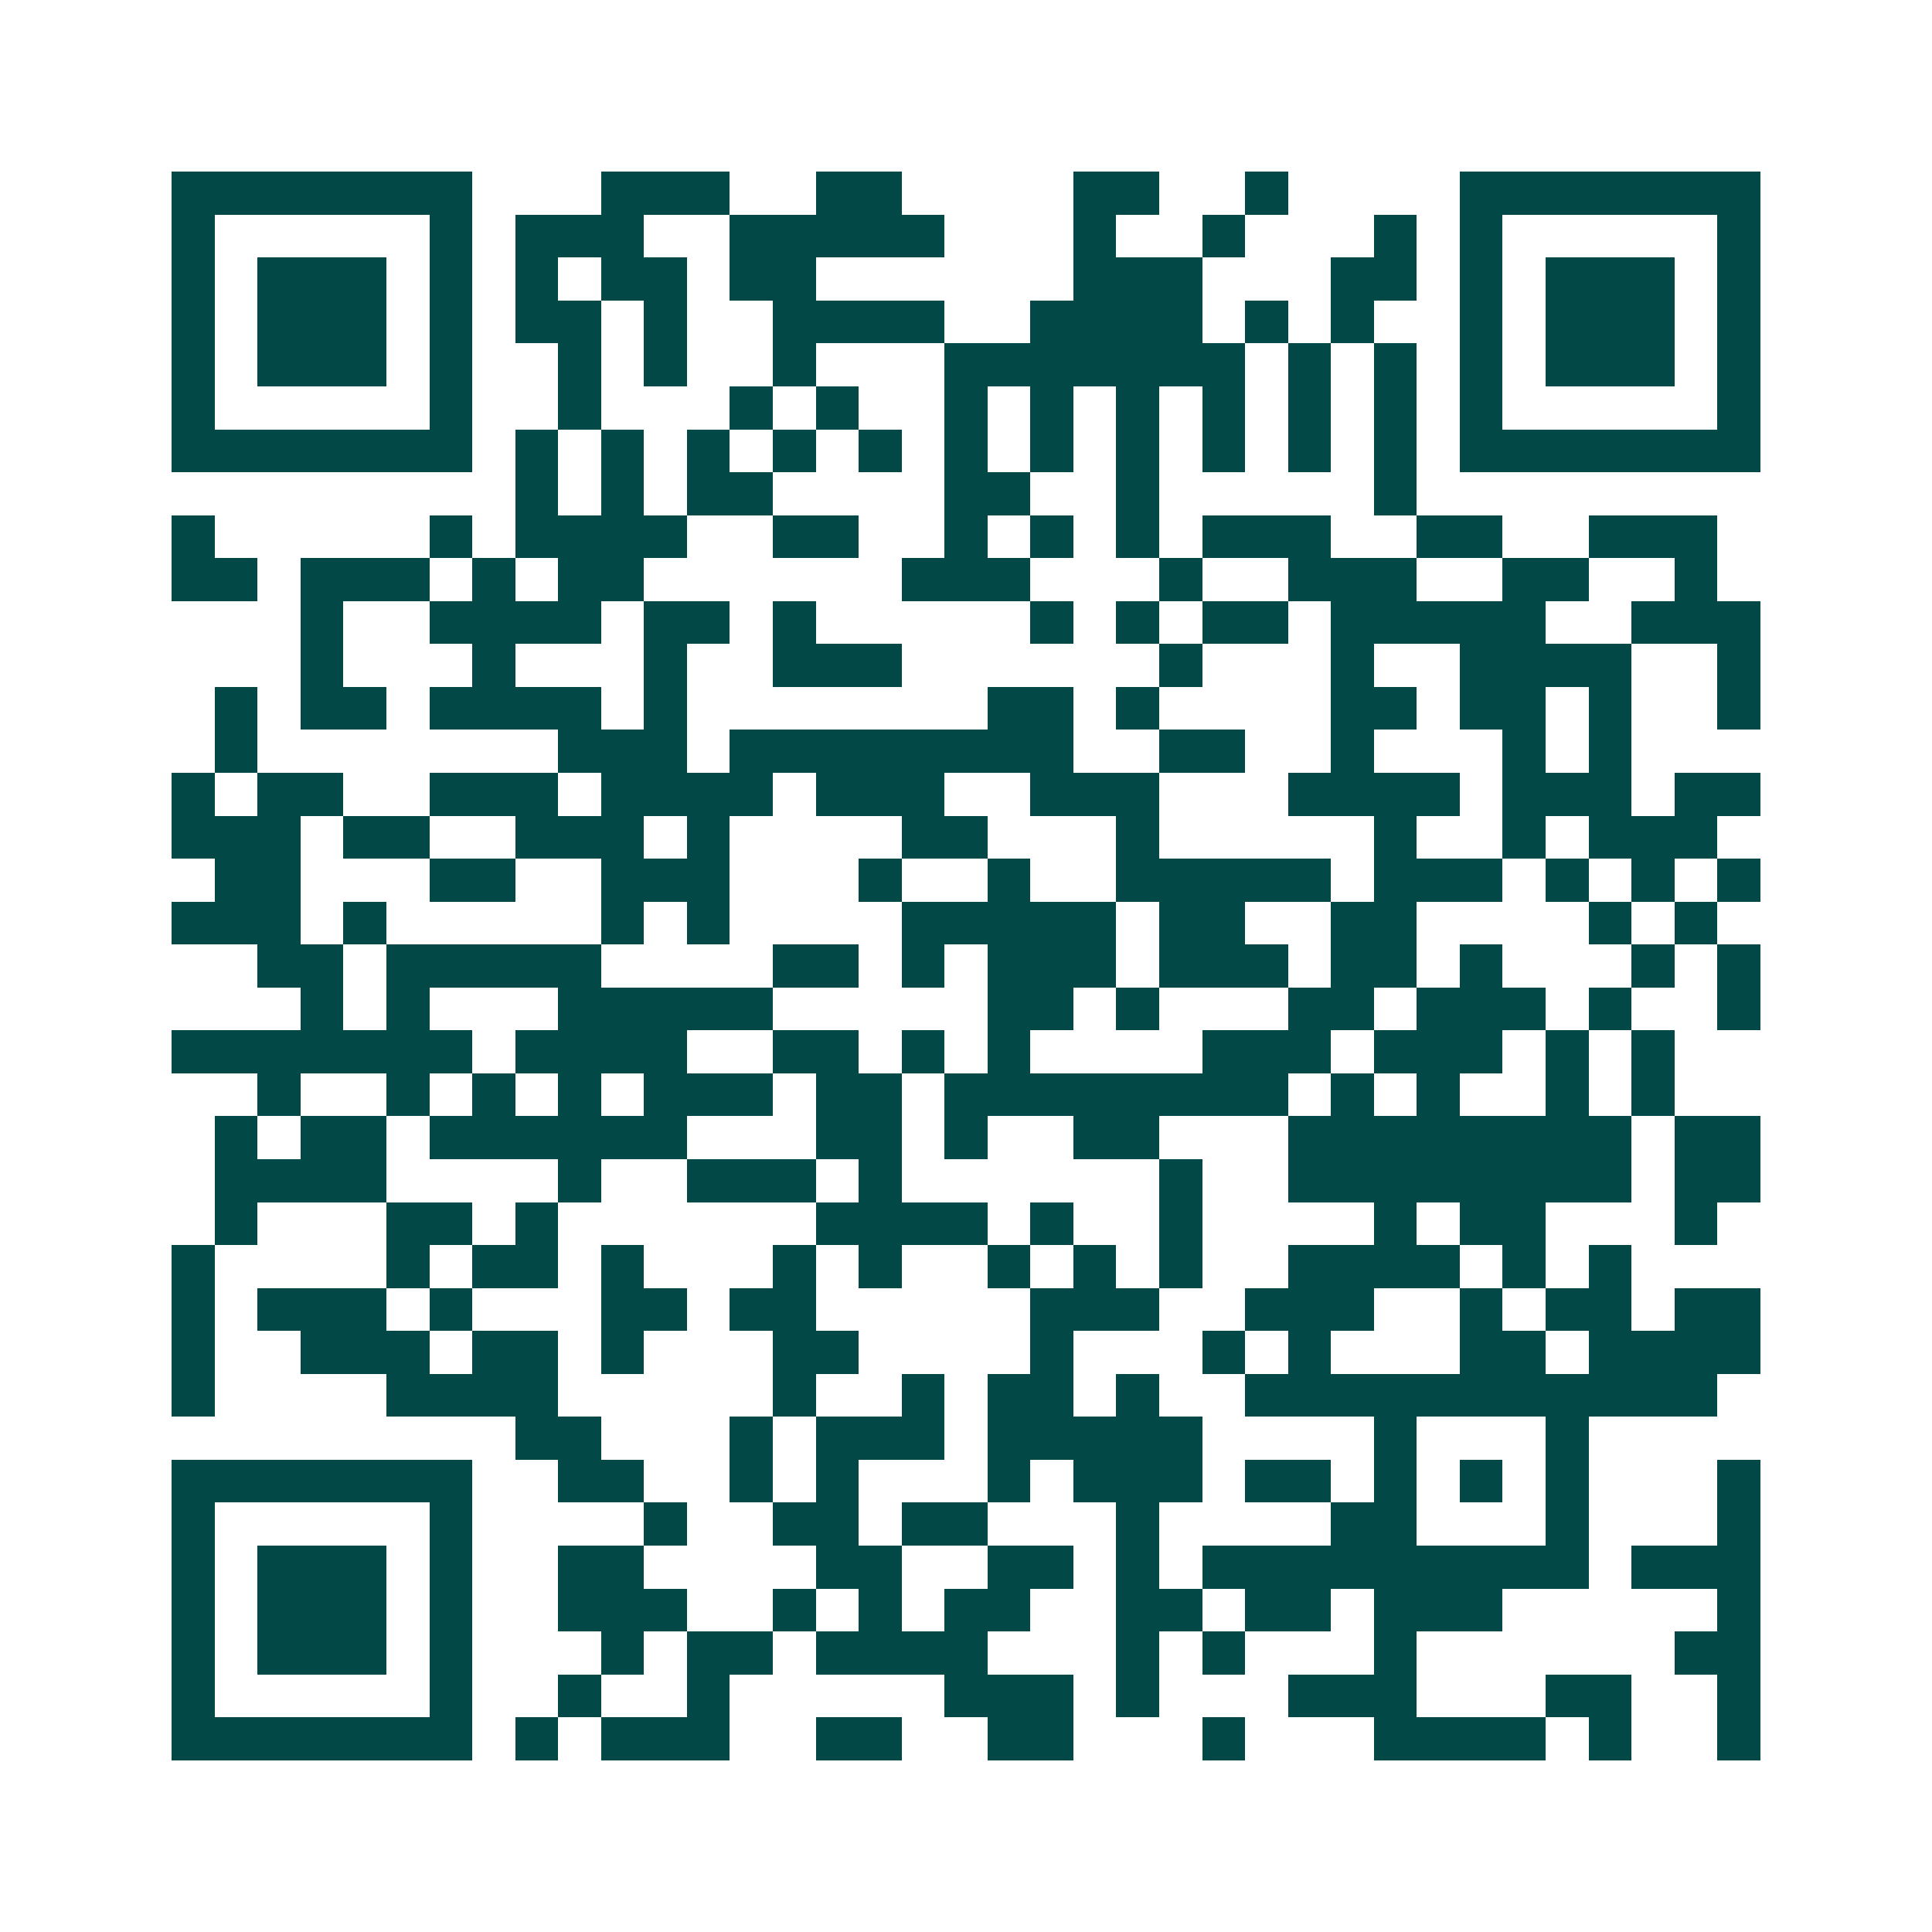 <svg xmlns="http://www.w3.org/2000/svg" width="200" height="200" viewBox="0 0 45 45" shape-rendering="crispEdges"><path fill="#ffffff" d="M0 0h45v45H0z"/><path stroke="#014847" d="M4 4.5h7m3 0h3m2 0h2m4 0h2m2 0h1m4 0h7M4 5.5h1m5 0h1m1 0h3m2 0h5m3 0h1m2 0h1m3 0h1m1 0h1m5 0h1M4 6.5h1m1 0h3m1 0h1m1 0h1m1 0h2m1 0h2m6 0h3m3 0h2m1 0h1m1 0h3m1 0h1M4 7.5h1m1 0h3m1 0h1m1 0h2m1 0h1m2 0h4m2 0h4m1 0h1m1 0h1m2 0h1m1 0h3m1 0h1M4 8.5h1m1 0h3m1 0h1m2 0h1m1 0h1m2 0h1m3 0h7m1 0h1m1 0h1m1 0h1m1 0h3m1 0h1M4 9.5h1m5 0h1m2 0h1m3 0h1m1 0h1m2 0h1m1 0h1m1 0h1m1 0h1m1 0h1m1 0h1m1 0h1m5 0h1M4 10.5h7m1 0h1m1 0h1m1 0h1m1 0h1m1 0h1m1 0h1m1 0h1m1 0h1m1 0h1m1 0h1m1 0h1m1 0h7M12 11.5h1m1 0h1m1 0h2m4 0h2m2 0h1m5 0h1M4 12.5h1m5 0h1m1 0h4m2 0h2m2 0h1m1 0h1m1 0h1m1 0h3m2 0h2m2 0h3M4 13.5h2m1 0h3m1 0h1m1 0h2m6 0h3m3 0h1m2 0h3m2 0h2m2 0h1M7 14.5h1m2 0h4m1 0h2m1 0h1m5 0h1m1 0h1m1 0h2m1 0h5m2 0h3M7 15.5h1m3 0h1m3 0h1m2 0h3m6 0h1m3 0h1m2 0h4m2 0h1M5 16.5h1m1 0h2m1 0h4m1 0h1m7 0h2m1 0h1m4 0h2m1 0h2m1 0h1m2 0h1M5 17.5h1m7 0h3m1 0h8m2 0h2m2 0h1m3 0h1m1 0h1M4 18.5h1m1 0h2m2 0h3m1 0h4m1 0h3m2 0h3m3 0h4m1 0h3m1 0h2M4 19.5h3m1 0h2m2 0h3m1 0h1m4 0h2m3 0h1m5 0h1m2 0h1m1 0h3M5 20.5h2m3 0h2m2 0h3m3 0h1m2 0h1m2 0h5m1 0h3m1 0h1m1 0h1m1 0h1M4 21.5h3m1 0h1m5 0h1m1 0h1m4 0h5m1 0h2m2 0h2m4 0h1m1 0h1M6 22.5h2m1 0h5m4 0h2m1 0h1m1 0h3m1 0h3m1 0h2m1 0h1m3 0h1m1 0h1M7 23.5h1m1 0h1m3 0h5m5 0h2m1 0h1m3 0h2m1 0h3m1 0h1m2 0h1M4 24.5h7m1 0h4m2 0h2m1 0h1m1 0h1m4 0h3m1 0h3m1 0h1m1 0h1M6 25.5h1m2 0h1m1 0h1m1 0h1m1 0h3m1 0h2m1 0h8m1 0h1m1 0h1m2 0h1m1 0h1M5 26.5h1m1 0h2m1 0h6m3 0h2m1 0h1m2 0h2m3 0h8m1 0h2M5 27.5h4m4 0h1m2 0h3m1 0h1m6 0h1m2 0h8m1 0h2M5 28.5h1m3 0h2m1 0h1m6 0h4m1 0h1m2 0h1m4 0h1m1 0h2m3 0h1M4 29.5h1m4 0h1m1 0h2m1 0h1m3 0h1m1 0h1m2 0h1m1 0h1m1 0h1m2 0h4m1 0h1m1 0h1M4 30.5h1m1 0h3m1 0h1m3 0h2m1 0h2m5 0h3m2 0h3m2 0h1m1 0h2m1 0h2M4 31.5h1m2 0h3m1 0h2m1 0h1m3 0h2m4 0h1m3 0h1m1 0h1m3 0h2m1 0h4M4 32.5h1m4 0h4m5 0h1m2 0h1m1 0h2m1 0h1m2 0h11M12 33.5h2m3 0h1m1 0h3m1 0h5m4 0h1m3 0h1M4 34.5h7m2 0h2m2 0h1m1 0h1m3 0h1m1 0h3m1 0h2m1 0h1m1 0h1m1 0h1m3 0h1M4 35.5h1m5 0h1m4 0h1m2 0h2m1 0h2m3 0h1m4 0h2m3 0h1m3 0h1M4 36.5h1m1 0h3m1 0h1m2 0h2m4 0h2m2 0h2m1 0h1m1 0h9m1 0h3M4 37.5h1m1 0h3m1 0h1m2 0h3m2 0h1m1 0h1m1 0h2m2 0h2m1 0h2m1 0h3m5 0h1M4 38.5h1m1 0h3m1 0h1m3 0h1m1 0h2m1 0h4m3 0h1m1 0h1m3 0h1m6 0h2M4 39.5h1m5 0h1m2 0h1m2 0h1m5 0h3m1 0h1m3 0h3m3 0h2m2 0h1M4 40.5h7m1 0h1m1 0h3m2 0h2m2 0h2m3 0h1m3 0h4m1 0h1m2 0h1"/></svg>
